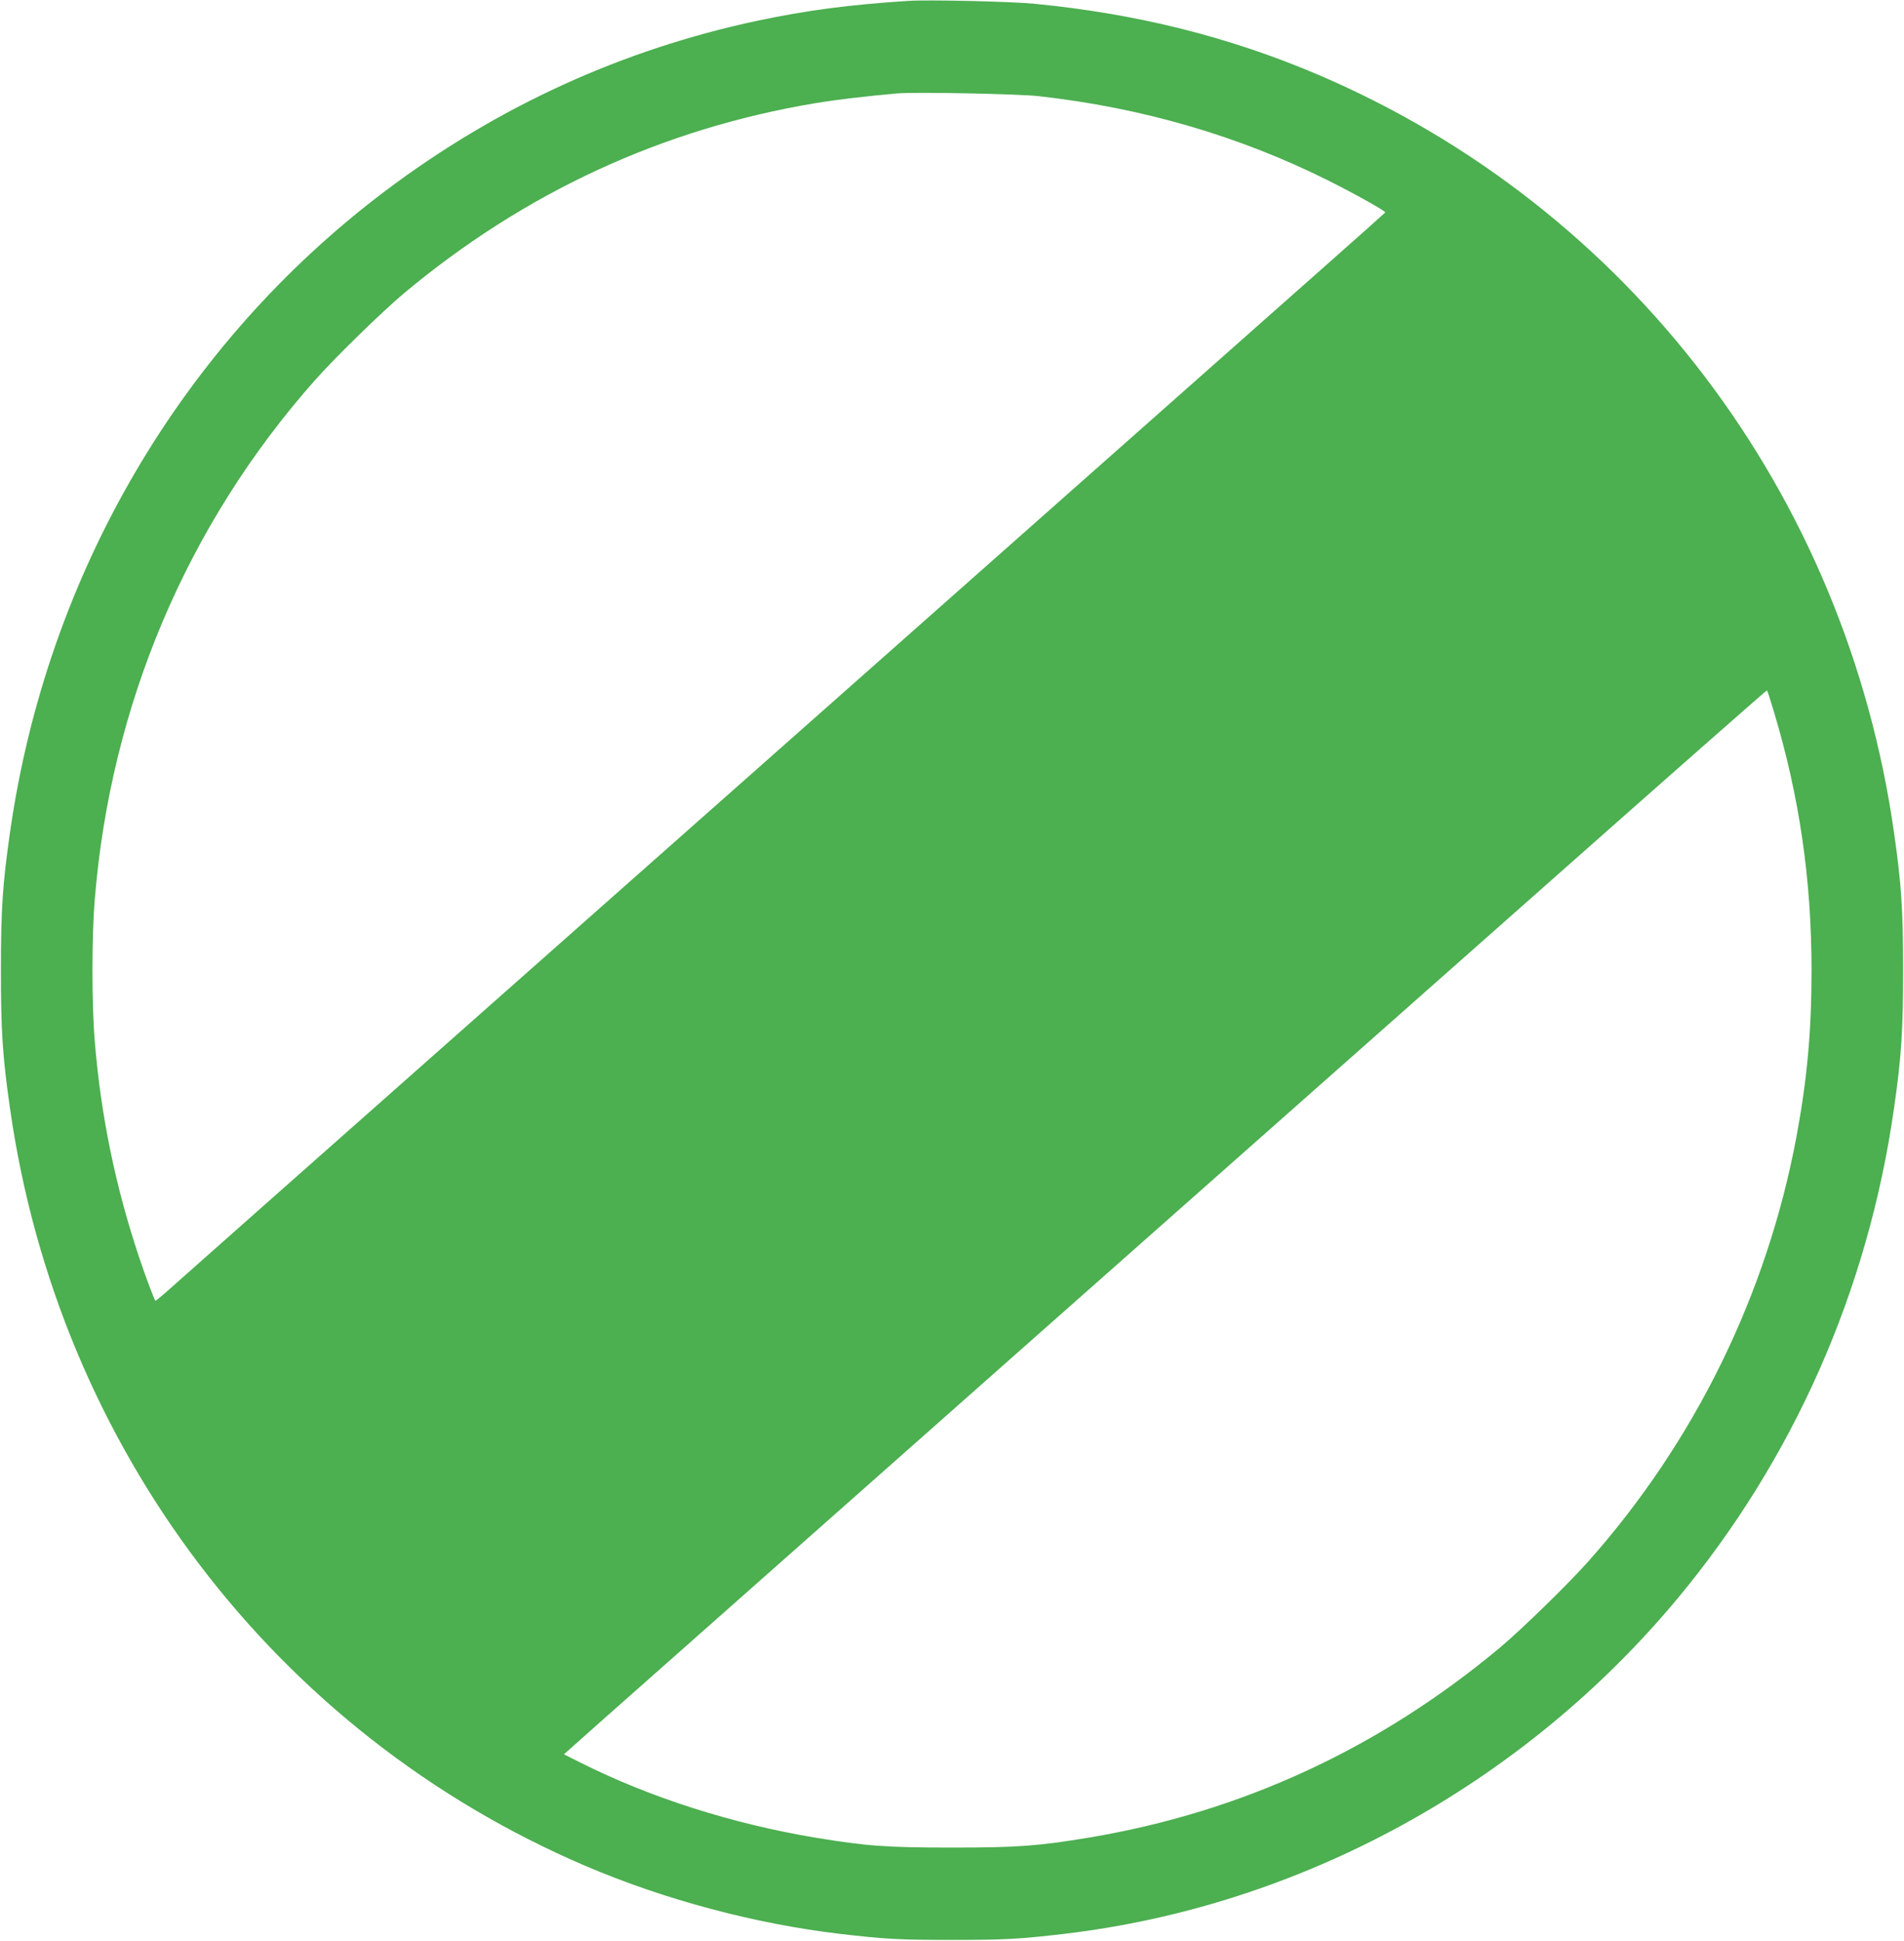 <?xml version="1.0" standalone="no"?>
<!DOCTYPE svg PUBLIC "-//W3C//DTD SVG 20010904//EN"
 "http://www.w3.org/TR/2001/REC-SVG-20010904/DTD/svg10.dtd">
<svg version="1.0" xmlns="http://www.w3.org/2000/svg"
 width="1256pt" height="1280pt" viewBox="0 0 1256 1280"
 preserveAspectRatio="xMidYMid meet">
<g transform="translate(0,1280) scale(0.1,-0.1)"
fill="#4caf50" stroke="none">
<path d="M5990 12794 c-389 -25 -668 -62 -990 -130 -895 -190 -1718 -566
-2458 -1123 -1345 -1013 -2234 -2533 -2476 -4231 -49 -341 -60 -508 -60 -910
0 -402 11 -569 60 -910 318 -2237 1750 -4121 3796 -4996 522 -223 1119 -382
1678 -448 297 -35 396 -40 740 -40 344 0 443 5 740 40 1557 183 3023 984 4044
2209 767 921 1259 2034 1430 3235 49 341 60 508 60 910 0 402 -11 569 -60 910
-318 2237 -1750 4121 -3796 4996 -586 250 -1195 403 -1873 469 -149 15 -706
28 -835 19z m860 -628 c683 -76 1322 -262 1913 -557 168 -84 378 -201 375
-210 -2 -3 -183 -165 -403 -359 -220 -195 -632 -559 -915 -810 -1241 -1099
-3594 -3181 -5000 -4425 -839 -742 -1585 -1403 -1658 -1468 -73 -66 -135 -118
-137 -116 -8 9 -66 163 -108 289 -156 467 -252 934 -292 1424 -20 243 -20 689
0 932 104 1284 610 2477 1455 3429 134 151 440 449 585 571 798 666 1703 1084
2710 1253 152 25 332 46 545 65 121 10 793 -3 930 -18z m4851 -4057 c169 -561
249 -1109 249 -1709 0 -403 -29 -719 -100 -1100 -195 -1038 -669 -2005 -1370
-2795 -134 -151 -440 -449 -585 -571 -798 -666 -1703 -1084 -2710 -1253 -340
-56 -471 -66 -905 -66 -434 0 -565 10 -905 66 -548 92 -1087 264 -1545 494
l-110 55 262 233 c145 128 1280 1133 2523 2233 1243 1100 2910 2575 3704 3277
794 703 1445 1276 1447 1274 3 -2 23 -64 45 -138z"/>
</g>
</svg>
